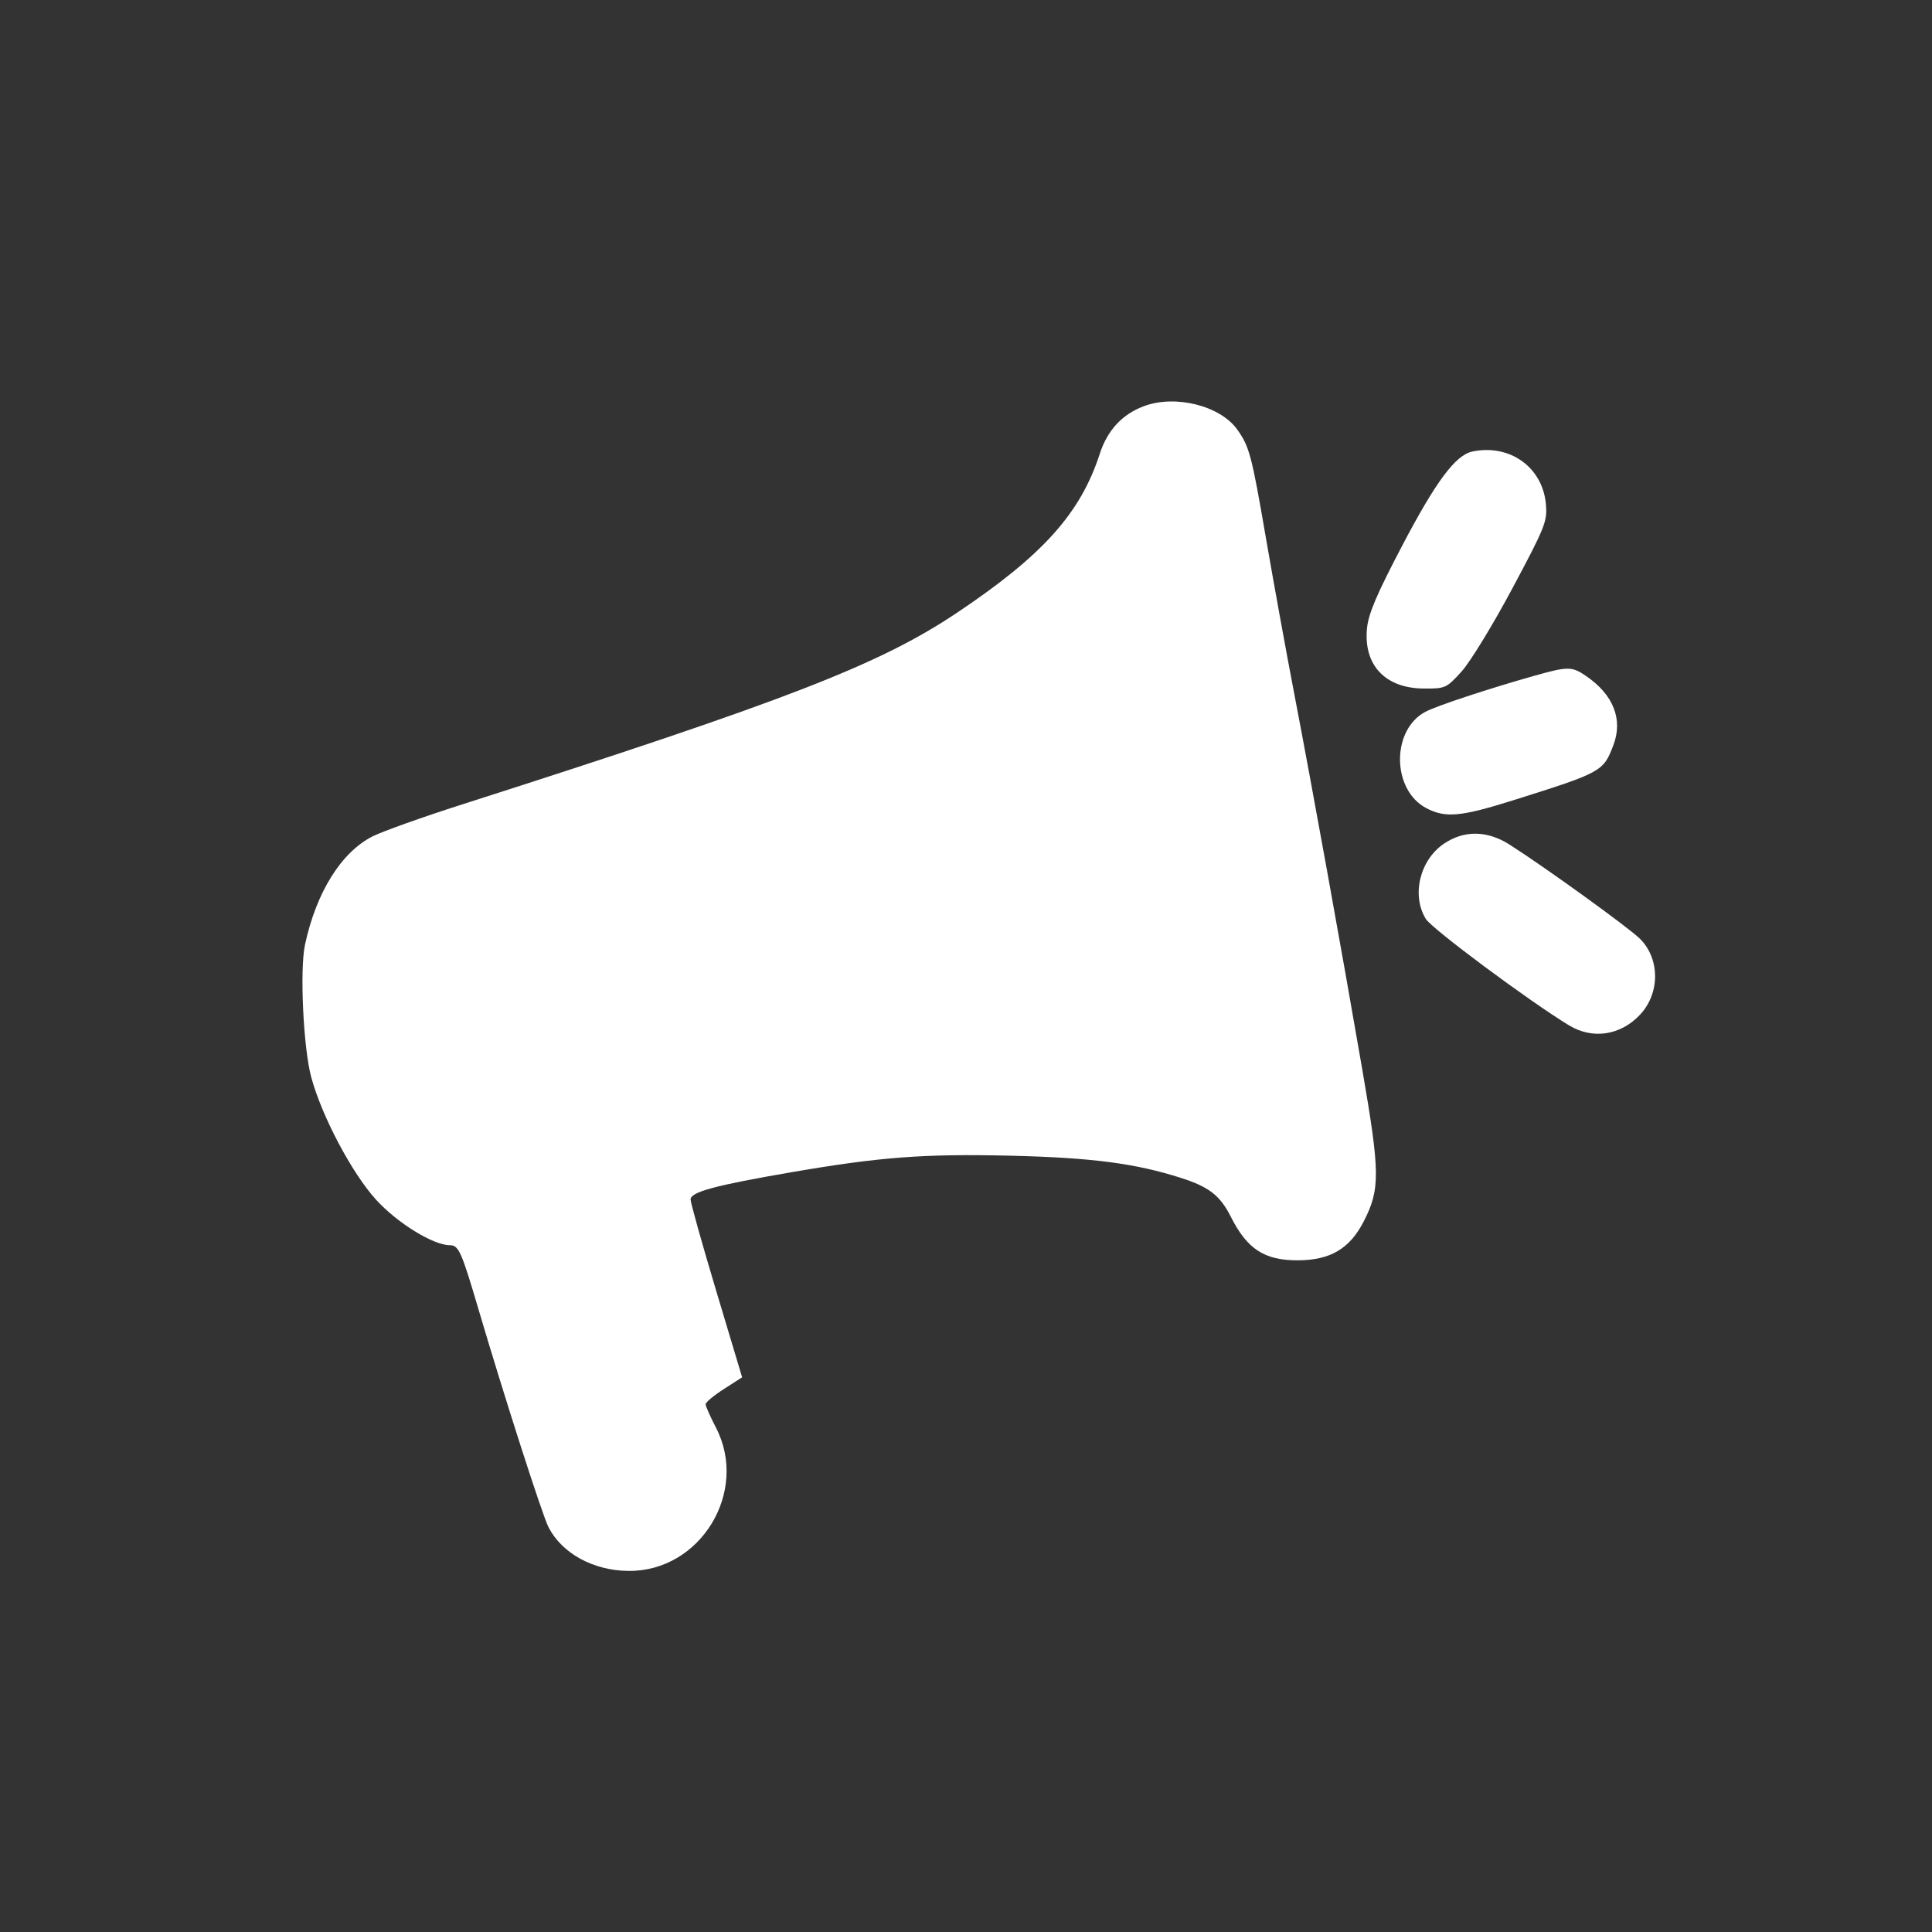 <svg xmlns="http://www.w3.org/2000/svg" width="65" height="65" viewBox="0 0 65 65" fill="none"><rect x="0" y="0" width="65" height="65" fill="#333333" stroke="none"/><path fill-rule="evenodd" clip-rule="evenodd" d="M38.497 13.661C37.761 13.932 37.26 14.469 37.002 15.265C36.351 17.272 35.083 18.684 32.199 20.614C29.584 22.365 26.488 23.564 15.552 27.063C14.225 27.487 12.869 27.971 12.539 28.137C11.483 28.669 10.64 30.018 10.261 31.784C10.081 32.626 10.205 35.261 10.472 36.245C10.828 37.556 11.838 39.466 12.648 40.358C13.363 41.145 14.575 41.894 15.135 41.894C15.432 41.895 15.522 42.095 16.101 44.059C16.976 47.025 18.249 50.985 18.455 51.383C18.912 52.267 19.961 52.84 21.144 52.852C23.568 52.876 25.207 50.184 24.084 48.024C23.895 47.66 23.74 47.309 23.74 47.244C23.74 47.179 24.017 46.949 24.354 46.732L24.968 46.338L24.102 43.45C23.625 41.861 23.235 40.468 23.234 40.355C23.232 40.102 24.06 39.879 26.664 39.432C29.606 38.926 31.107 38.813 33.985 38.882C36.728 38.947 38.206 39.14 39.736 39.631C40.68 39.933 41.051 40.223 41.413 40.942C41.957 42.022 42.539 42.402 43.646 42.402C44.751 42.402 45.408 42.017 45.883 41.089C46.437 40.008 46.432 39.456 45.834 35.991C45.132 31.926 44.16 26.554 43.547 23.359C43.272 21.928 42.844 19.571 42.594 18.121C42.112 15.315 42.036 15.028 41.627 14.453C41.056 13.651 39.556 13.272 38.497 13.661ZM49.533 15.192C48.969 15.311 48.309 16.197 47.178 18.354C46.311 20.006 46.037 20.652 45.99 21.149C45.874 22.382 46.61 23.158 47.902 23.165C48.632 23.169 48.664 23.154 49.177 22.587C49.466 22.268 50.233 21.011 50.883 19.794C51.986 17.728 52.06 17.543 52.011 16.971C51.905 15.722 50.796 14.926 49.533 15.192ZM51.606 22.74C50.08 23.171 48.357 23.74 47.969 23.941C46.804 24.543 46.816 26.572 47.986 27.189C48.629 27.527 49.14 27.481 50.912 26.924C53.889 25.987 53.941 25.959 54.278 25.077C54.61 24.206 54.285 23.376 53.364 22.745C52.885 22.416 52.753 22.416 51.606 22.74ZM48.577 28.387C47.767 28.937 47.483 30.119 47.969 30.915C48.172 31.248 51.444 33.68 52.79 34.498C53.585 34.98 54.528 34.836 55.184 34.131C55.853 33.412 55.849 32.254 55.175 31.584C54.799 31.211 51.983 29.177 50.788 28.416C50.035 27.936 49.255 27.926 48.577 28.387Z" fill="white"></path></svg>